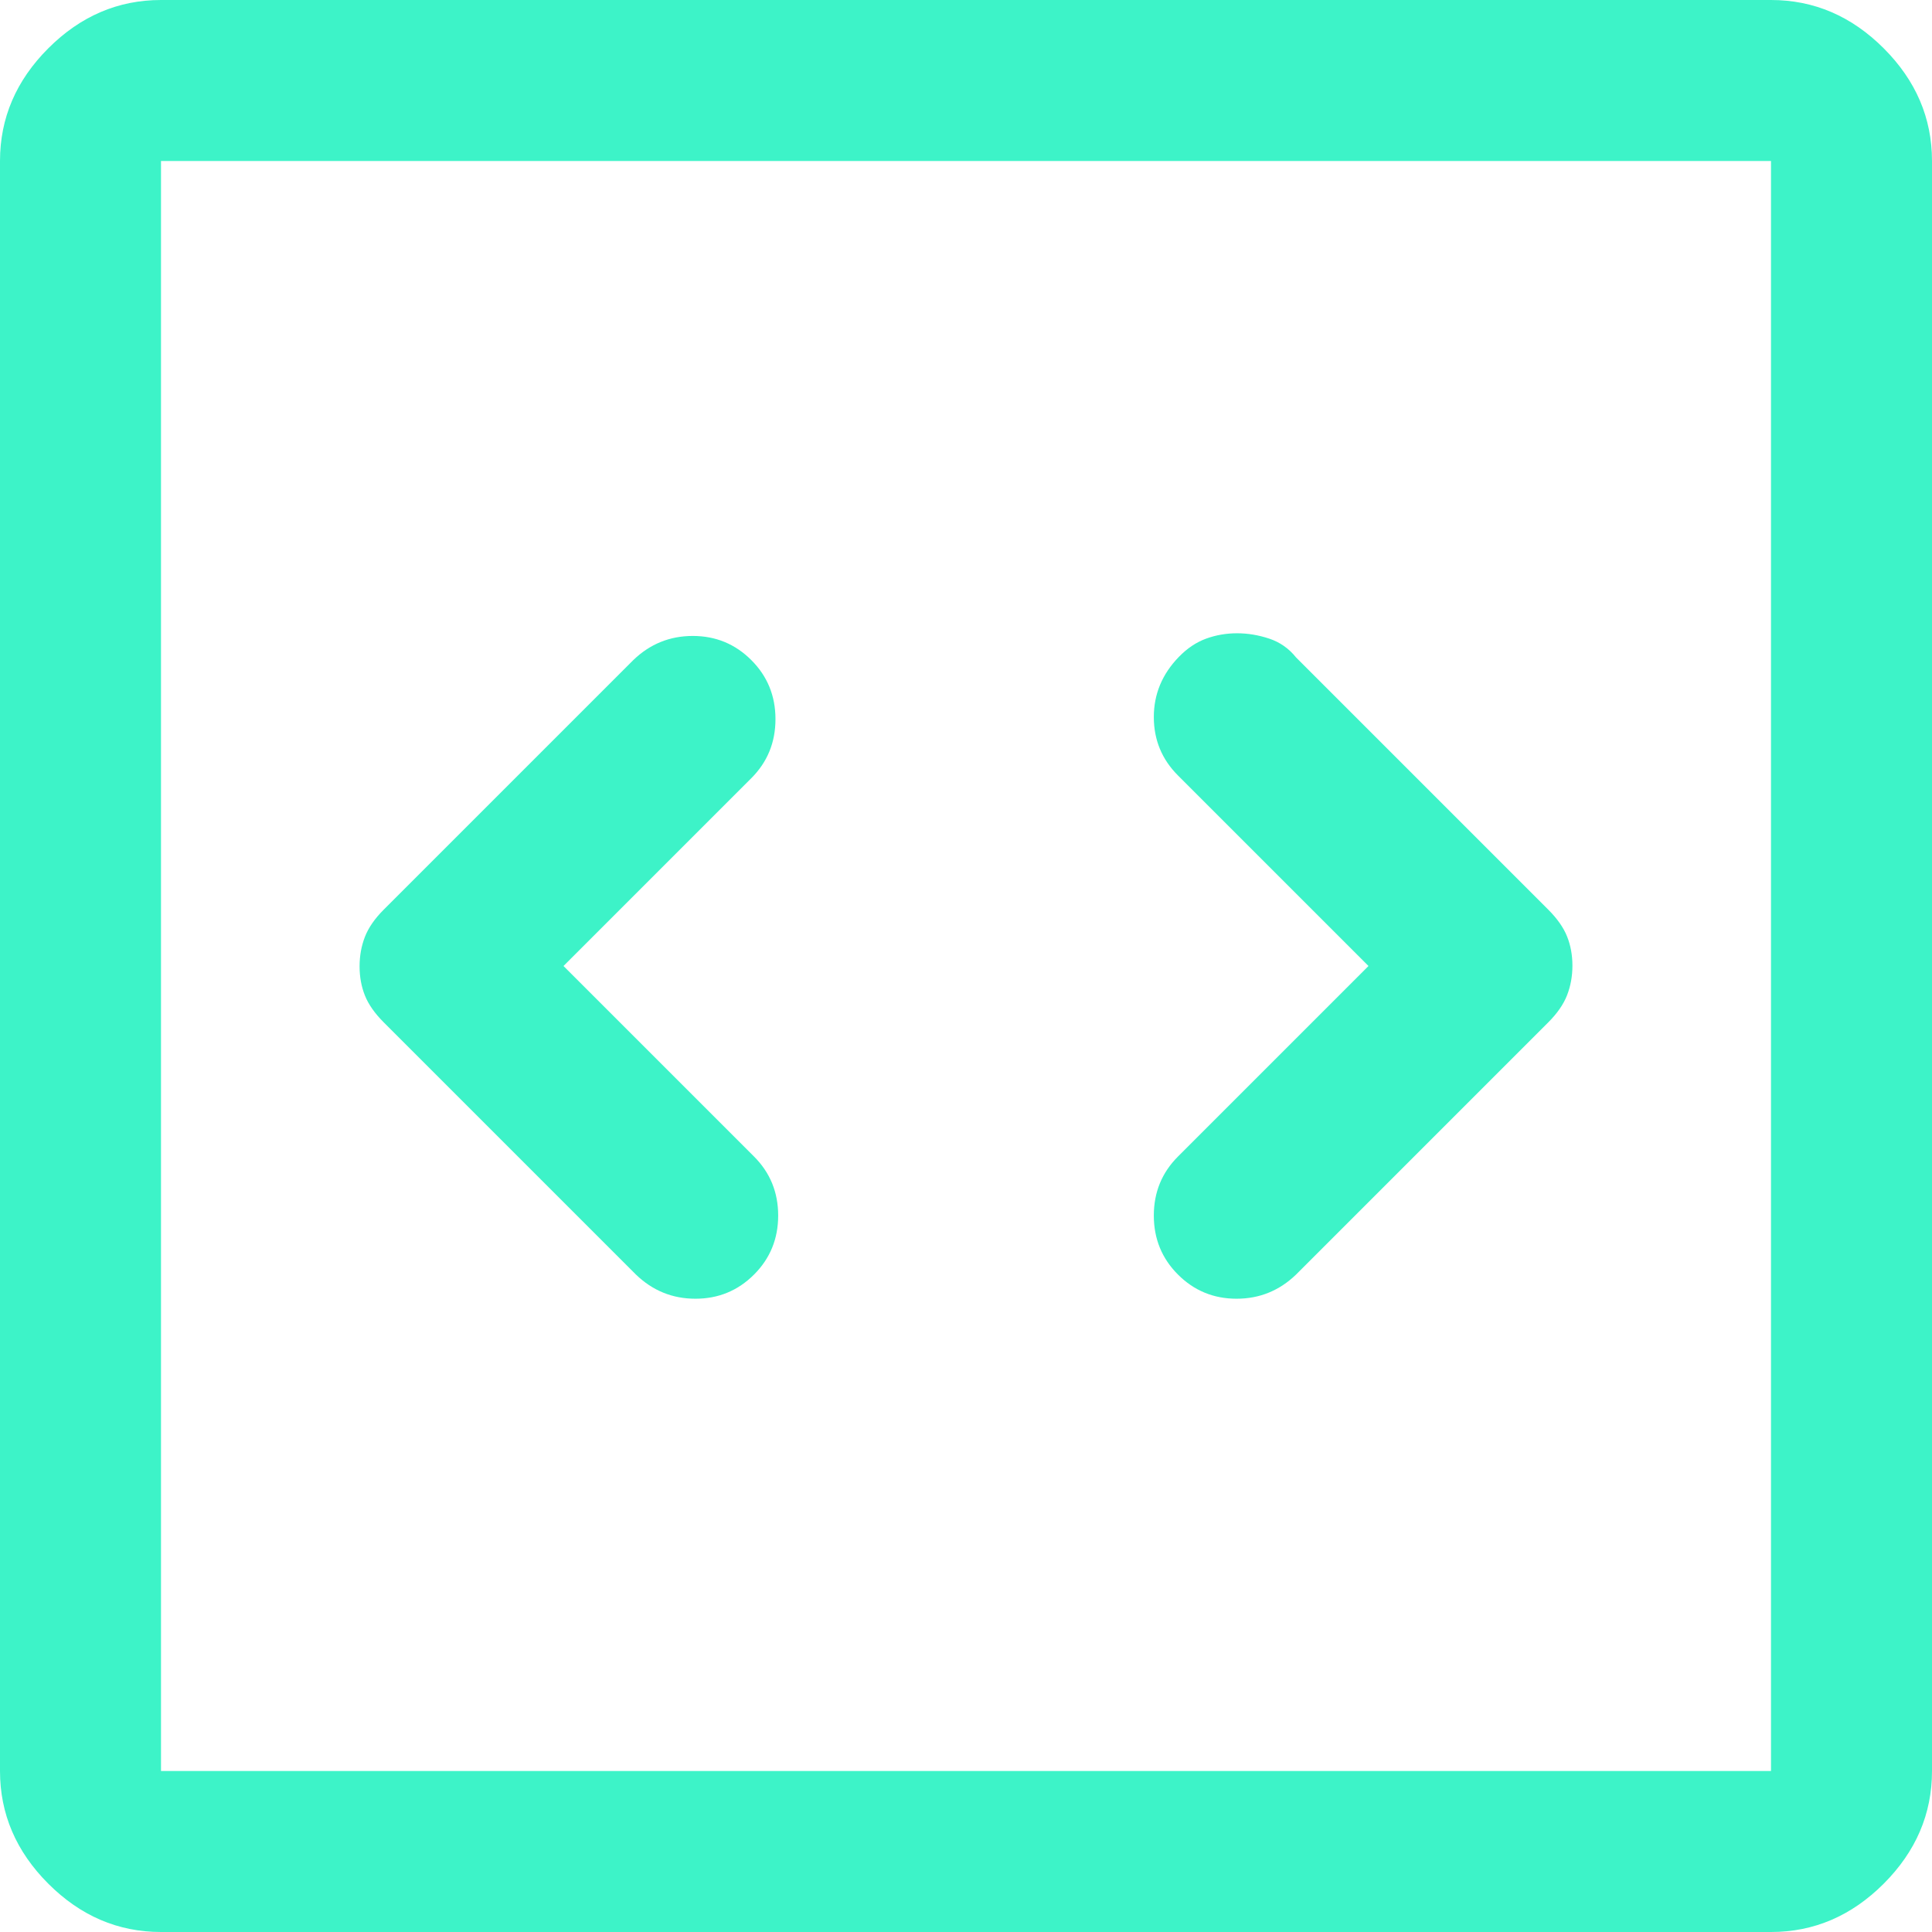 <svg width="60" height="60" viewBox="0 0 60 60" fill="none" xmlns="http://www.w3.org/2000/svg">
<path d="M17.5 30L23.333 24.167C23.833 23.667 24.083 23.056 24.083 22.333C24.083 21.611 23.833 21 23.333 20.5C22.833 20 22.227 19.75 21.514 19.75C20.801 19.75 20.185 20 19.667 20.5L11.917 28.25C11.639 28.528 11.444 28.809 11.333 29.094C11.222 29.38 11.167 29.685 11.167 30.011C11.167 30.337 11.222 30.639 11.333 30.917C11.444 31.194 11.639 31.472 11.917 31.75L19.75 39.583C20.268 40.083 20.884 40.333 21.597 40.333C22.31 40.333 22.917 40.083 23.417 39.583C23.917 39.083 24.167 38.472 24.167 37.75C24.167 37.028 23.917 36.417 23.417 35.917L17.5 30ZM42.5 30L36.583 35.917C36.083 36.417 35.833 37.028 35.833 37.75C35.833 38.472 36.083 39.083 36.583 39.583C37.083 40.083 37.69 40.333 38.403 40.333C39.116 40.333 39.731 40.083 40.25 39.583L48.083 31.75C48.361 31.472 48.556 31.191 48.667 30.906C48.778 30.62 48.833 30.315 48.833 29.989C48.833 29.663 48.778 29.361 48.667 29.083C48.556 28.806 48.361 28.528 48.083 28.25L40.25 20.417C40.028 20.139 39.75 19.944 39.417 19.833C39.083 19.722 38.75 19.667 38.417 19.667C38.083 19.667 37.764 19.722 37.458 19.833C37.153 19.944 36.87 20.133 36.611 20.4C36.093 20.933 35.833 21.556 35.833 22.267C35.833 22.978 36.083 23.583 36.583 24.083L42.5 30ZM5 60C3.667 60 2.5 59.5 1.5 58.5C0.5 57.5 0 56.333 0 55V5C0 3.667 0.5 2.5 1.5 1.5C2.5 0.5 3.667 0 5 0H55C56.333 0 57.5 0.5 58.5 1.5C59.5 2.5 60 3.667 60 5V55C60 56.333 59.5 57.5 58.5 58.5C57.5 59.5 56.333 60 55 60H5ZM5 55H55V5H5V55Z" fill="#3DF3C8"/>
</svg>
